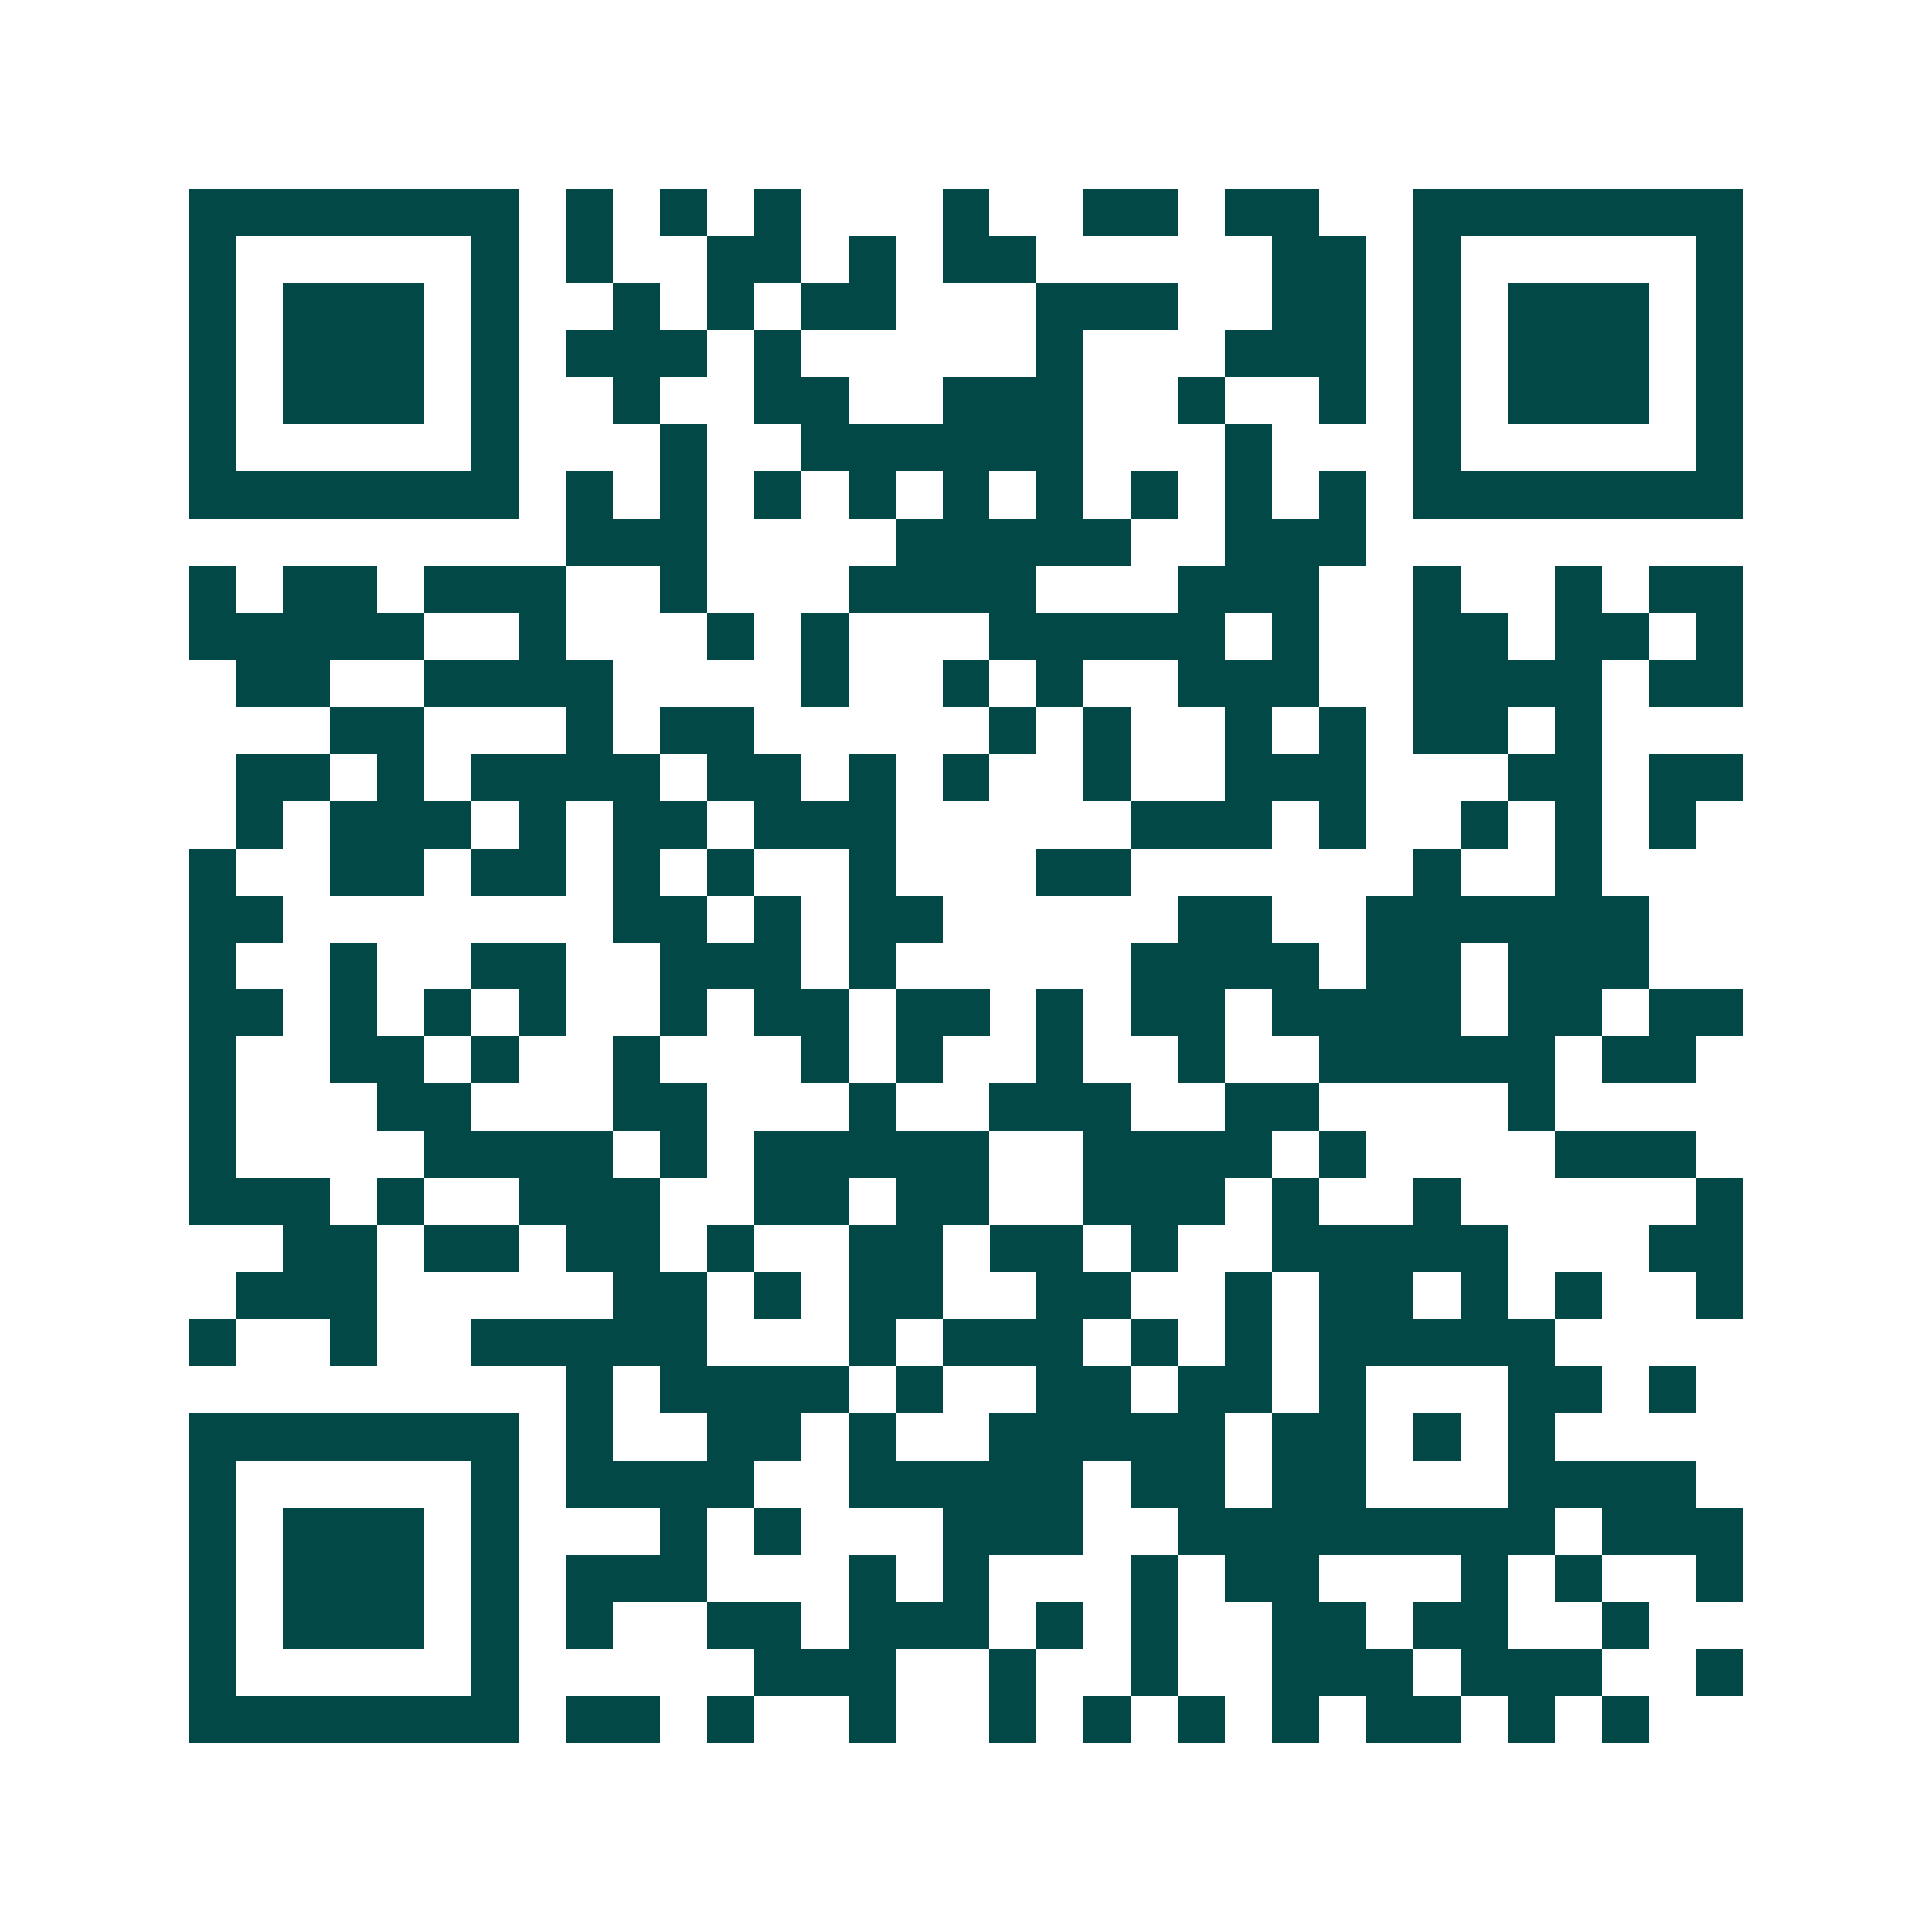 <svg xmlns="http://www.w3.org/2000/svg" width="200" height="200" viewBox="0 0 41 41" shape-rendering="crispEdges"><path fill="#ffffff" d="M0 0h41v41H0z"/><path stroke="#014847" d="M4 4.5h7m1 0h1m1 0h1m1 0h1m3 0h1m2 0h2m1 0h2m2 0h7M4 5.5h1m5 0h1m1 0h1m2 0h2m1 0h1m1 0h2m5 0h2m1 0h1m5 0h1M4 6.5h1m1 0h3m1 0h1m2 0h1m1 0h1m1 0h2m3 0h3m2 0h2m1 0h1m1 0h3m1 0h1M4 7.5h1m1 0h3m1 0h1m1 0h3m1 0h1m5 0h1m3 0h3m1 0h1m1 0h3m1 0h1M4 8.5h1m1 0h3m1 0h1m2 0h1m2 0h2m2 0h3m2 0h1m2 0h1m1 0h1m1 0h3m1 0h1M4 9.5h1m5 0h1m3 0h1m2 0h6m3 0h1m3 0h1m5 0h1M4 10.5h7m1 0h1m1 0h1m1 0h1m1 0h1m1 0h1m1 0h1m1 0h1m1 0h1m1 0h1m1 0h7M12 11.5h3m4 0h5m2 0h3M4 12.5h1m1 0h2m1 0h3m2 0h1m3 0h4m3 0h3m2 0h1m2 0h1m1 0h2M4 13.5h5m2 0h1m3 0h1m1 0h1m3 0h5m1 0h1m2 0h2m1 0h2m1 0h1M5 14.5h2m2 0h4m4 0h1m2 0h1m1 0h1m2 0h3m2 0h4m1 0h2M7 15.5h2m3 0h1m1 0h2m5 0h1m1 0h1m2 0h1m1 0h1m1 0h2m1 0h1M5 16.5h2m1 0h1m1 0h4m1 0h2m1 0h1m1 0h1m2 0h1m2 0h3m3 0h2m1 0h2M5 17.5h1m1 0h3m1 0h1m1 0h2m1 0h3m5 0h3m1 0h1m2 0h1m1 0h1m1 0h1M4 18.5h1m2 0h2m1 0h2m1 0h1m1 0h1m2 0h1m3 0h2m6 0h1m2 0h1M4 19.5h2m7 0h2m1 0h1m1 0h2m5 0h2m2 0h6M4 20.5h1m2 0h1m2 0h2m2 0h3m1 0h1m5 0h4m1 0h2m1 0h3M4 21.5h2m1 0h1m1 0h1m1 0h1m2 0h1m1 0h2m1 0h2m1 0h1m1 0h2m1 0h4m1 0h2m1 0h2M4 22.5h1m2 0h2m1 0h1m2 0h1m3 0h1m1 0h1m2 0h1m2 0h1m2 0h5m1 0h2M4 23.5h1m3 0h2m3 0h2m3 0h1m2 0h3m2 0h2m4 0h1M4 24.5h1m4 0h4m1 0h1m1 0h5m2 0h4m1 0h1m4 0h3M4 25.5h3m1 0h1m2 0h3m2 0h2m1 0h2m2 0h3m1 0h1m2 0h1m5 0h1M6 26.5h2m1 0h2m1 0h2m1 0h1m2 0h2m1 0h2m1 0h1m2 0h5m3 0h2M5 27.5h3m5 0h2m1 0h1m1 0h2m2 0h2m2 0h1m1 0h2m1 0h1m1 0h1m2 0h1M4 28.5h1m2 0h1m2 0h5m3 0h1m1 0h3m1 0h1m1 0h1m1 0h5M12 29.5h1m1 0h4m1 0h1m2 0h2m1 0h2m1 0h1m3 0h2m1 0h1M4 30.5h7m1 0h1m2 0h2m1 0h1m2 0h5m1 0h2m1 0h1m1 0h1M4 31.5h1m5 0h1m1 0h4m2 0h5m1 0h2m1 0h2m3 0h4M4 32.5h1m1 0h3m1 0h1m3 0h1m1 0h1m3 0h3m2 0h8m1 0h3M4 33.5h1m1 0h3m1 0h1m1 0h3m3 0h1m1 0h1m3 0h1m1 0h2m3 0h1m1 0h1m2 0h1M4 34.5h1m1 0h3m1 0h1m1 0h1m2 0h2m1 0h3m1 0h1m1 0h1m2 0h2m1 0h2m2 0h1M4 35.5h1m5 0h1m5 0h3m2 0h1m2 0h1m2 0h3m1 0h3m2 0h1M4 36.5h7m1 0h2m1 0h1m2 0h1m2 0h1m1 0h1m1 0h1m1 0h1m1 0h2m1 0h1m1 0h1"/></svg>

